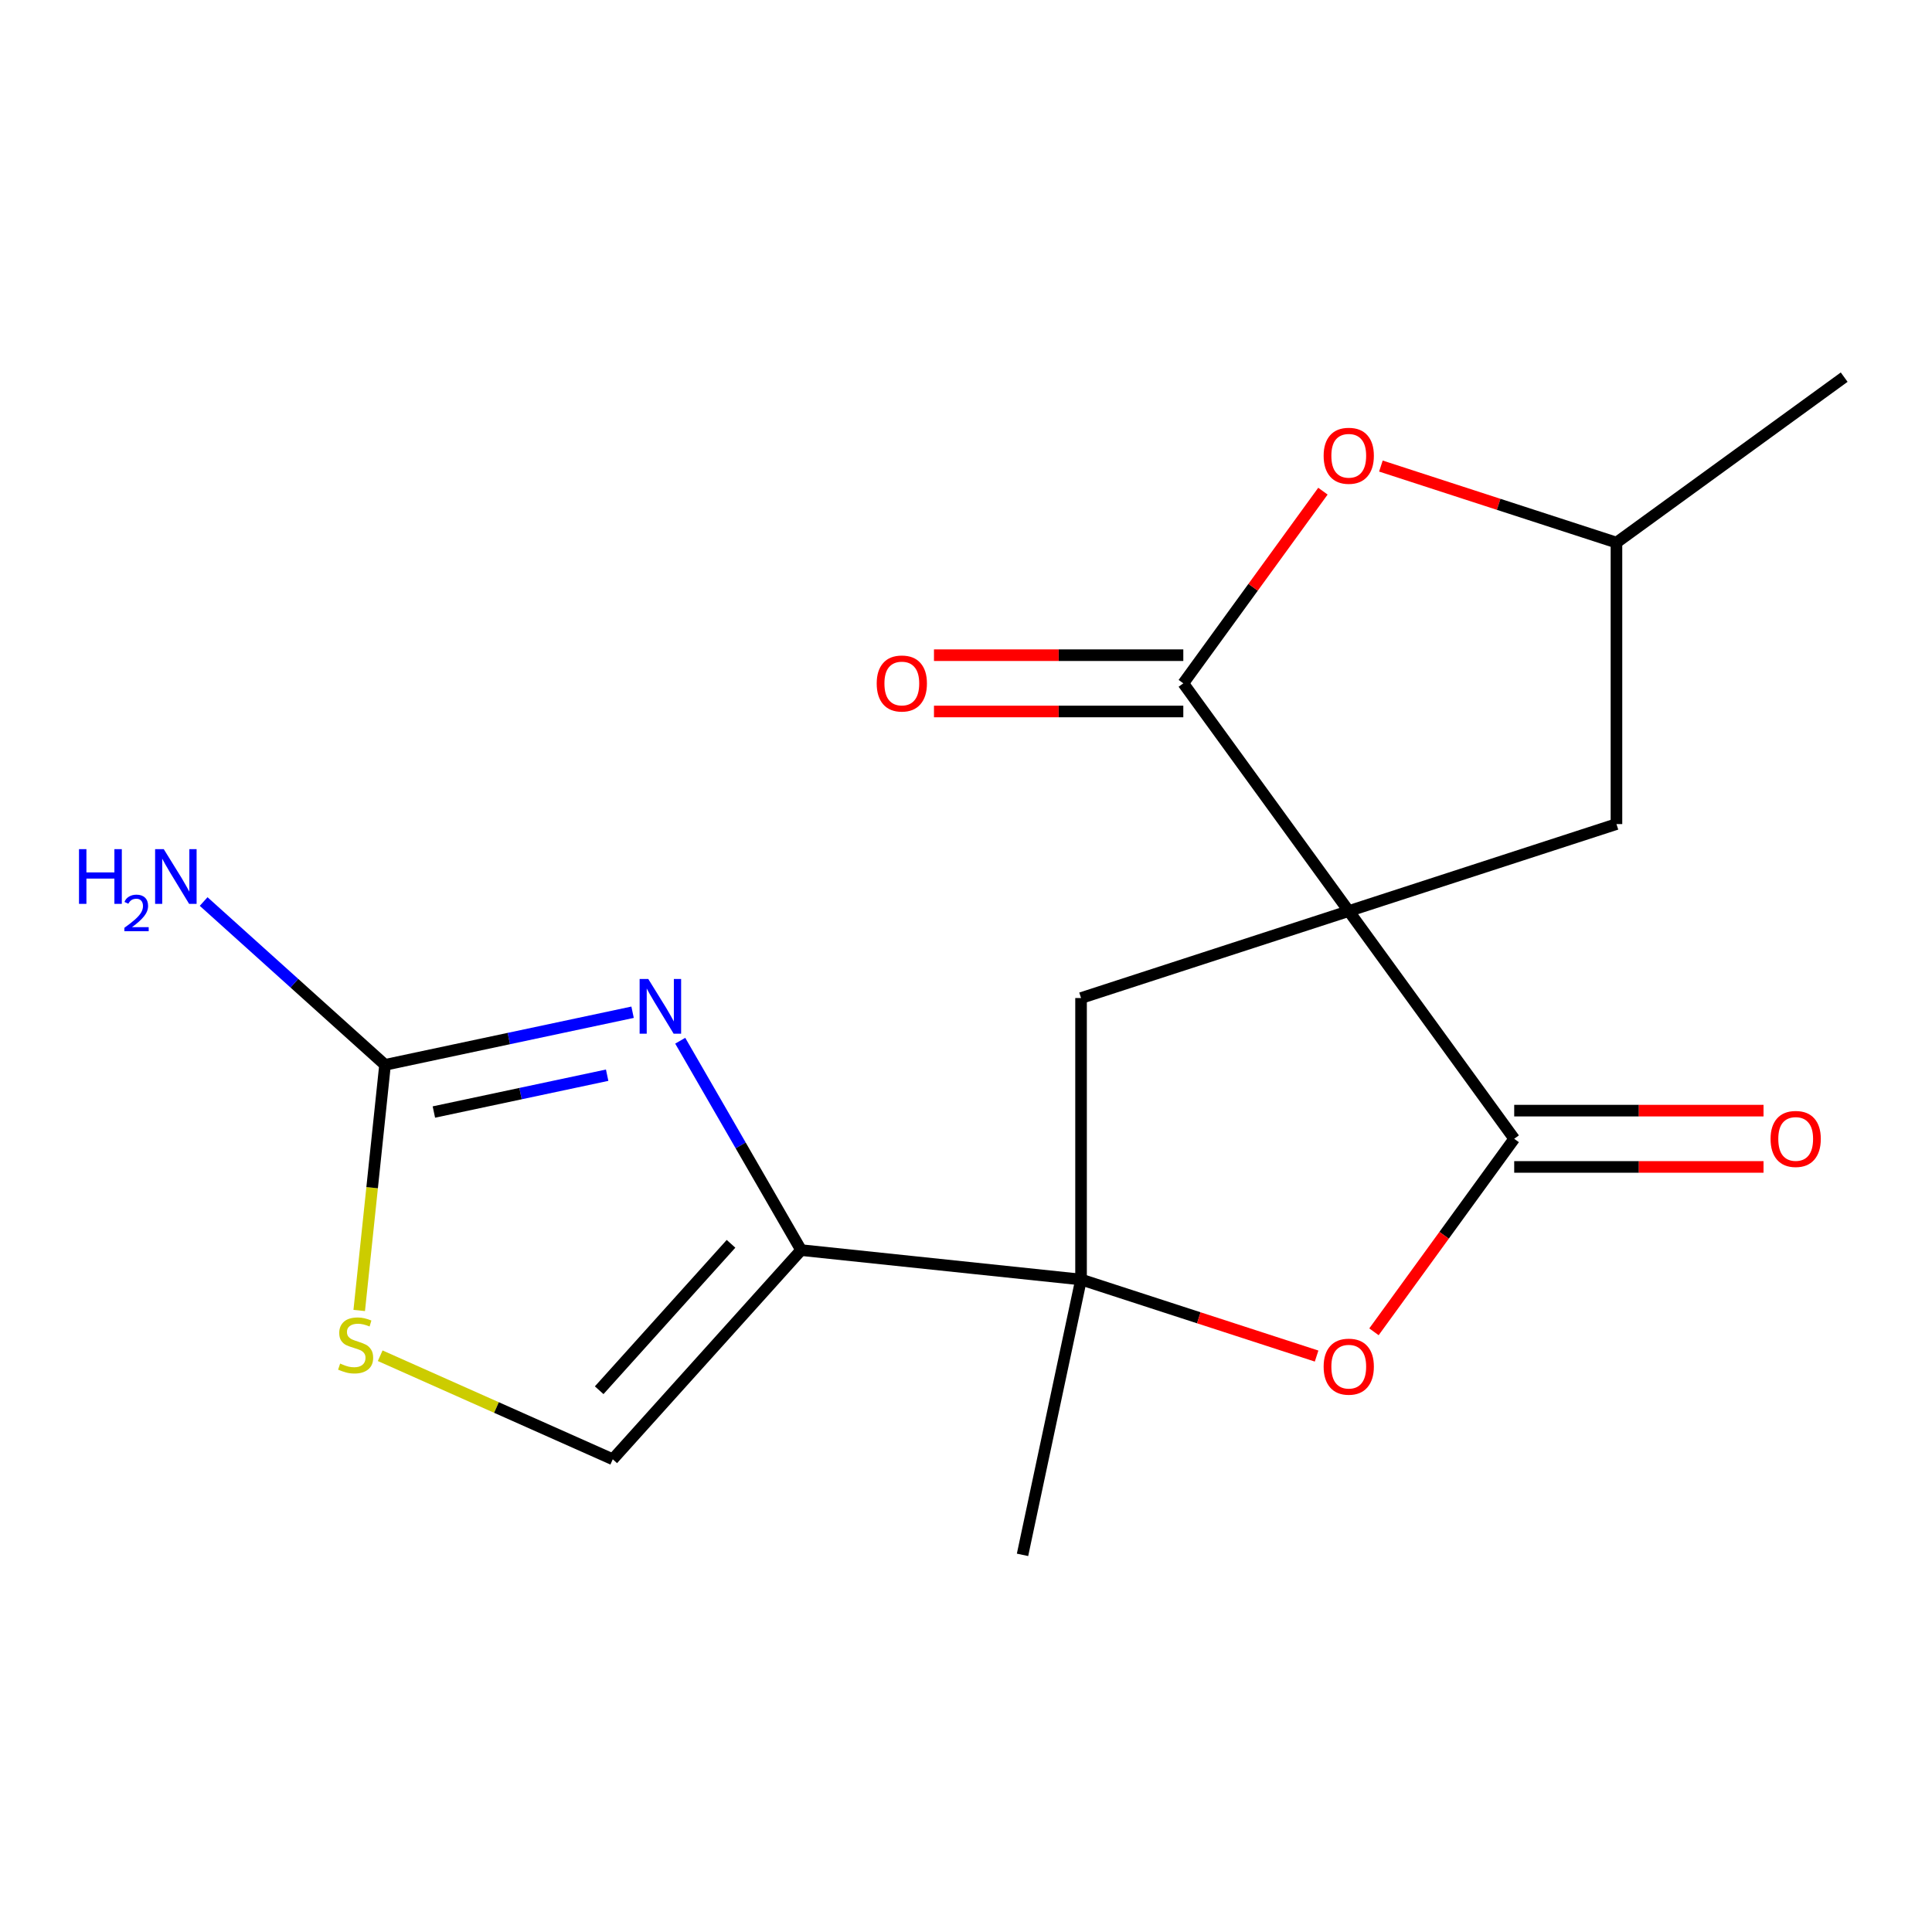<?xml version='1.0' encoding='iso-8859-1'?>
<svg version='1.1' baseProfile='full'
              xmlns='http://www.w3.org/2000/svg'
                      xmlns:rdkit='http://www.rdkit.org/xml'
                      xmlns:xlink='http://www.w3.org/1999/xlink'
                  xml:space='preserve'
width='1000px' height='1000px' viewBox='0 0 1000 1000'>
<!-- END OF HEADER -->
<rect style='opacity:1.0;fill:#FFFFFF;stroke:none' width='1000' height='1000' x='0' y='0'> </rect>
<path class='bond-0' d='M 698.113,471.563 L 783.75,589.432' style='fill:none;fill-rule:evenodd;stroke:#000000;stroke-width:6px;stroke-linecap:butt;stroke-linejoin:miter;stroke-opacity:1' />
<path class='bond-1' d='M 698.113,471.563 L 612.476,353.694' style='fill:none;fill-rule:evenodd;stroke:#000000;stroke-width:6px;stroke-linecap:butt;stroke-linejoin:miter;stroke-opacity:1' />
<path class='bond-8' d='M 698.113,471.563 L 559.55,516.585' style='fill:none;fill-rule:evenodd;stroke:#000000;stroke-width:6px;stroke-linecap:butt;stroke-linejoin:miter;stroke-opacity:1' />
<path class='bond-11' d='M 698.113,471.563 L 836.676,426.541' style='fill:none;fill-rule:evenodd;stroke:#000000;stroke-width:6px;stroke-linecap:butt;stroke-linejoin:miter;stroke-opacity:1' />
<path class='bond-6' d='M 783.75,589.432 L 747.457,639.386' style='fill:none;fill-rule:evenodd;stroke:#000000;stroke-width:6px;stroke-linecap:butt;stroke-linejoin:miter;stroke-opacity:1' />
<path class='bond-6' d='M 747.457,639.386 L 711.163,689.339' style='fill:none;fill-rule:evenodd;stroke:#FF0000;stroke-width:6px;stroke-linecap:butt;stroke-linejoin:miter;stroke-opacity:1' />
<path class='bond-12' d='M 783.75,604.002 L 848.276,604.002' style='fill:none;fill-rule:evenodd;stroke:#000000;stroke-width:6px;stroke-linecap:butt;stroke-linejoin:miter;stroke-opacity:1' />
<path class='bond-12' d='M 848.276,604.002 L 912.802,604.002' style='fill:none;fill-rule:evenodd;stroke:#FF0000;stroke-width:6px;stroke-linecap:butt;stroke-linejoin:miter;stroke-opacity:1' />
<path class='bond-12' d='M 783.75,574.863 L 848.276,574.863' style='fill:none;fill-rule:evenodd;stroke:#000000;stroke-width:6px;stroke-linecap:butt;stroke-linejoin:miter;stroke-opacity:1' />
<path class='bond-12' d='M 848.276,574.863 L 912.802,574.863' style='fill:none;fill-rule:evenodd;stroke:#FF0000;stroke-width:6px;stroke-linecap:butt;stroke-linejoin:miter;stroke-opacity:1' />
<path class='bond-9' d='M 612.476,353.694 L 648.61,303.961' style='fill:none;fill-rule:evenodd;stroke:#000000;stroke-width:6px;stroke-linecap:butt;stroke-linejoin:miter;stroke-opacity:1' />
<path class='bond-9' d='M 648.61,303.961 L 684.743,254.228' style='fill:none;fill-rule:evenodd;stroke:#FF0000;stroke-width:6px;stroke-linecap:butt;stroke-linejoin:miter;stroke-opacity:1' />
<path class='bond-13' d='M 612.476,339.125 L 547.95,339.125' style='fill:none;fill-rule:evenodd;stroke:#000000;stroke-width:6px;stroke-linecap:butt;stroke-linejoin:miter;stroke-opacity:1' />
<path class='bond-13' d='M 547.95,339.125 L 483.424,339.125' style='fill:none;fill-rule:evenodd;stroke:#FF0000;stroke-width:6px;stroke-linecap:butt;stroke-linejoin:miter;stroke-opacity:1' />
<path class='bond-13' d='M 612.476,368.264 L 547.95,368.264' style='fill:none;fill-rule:evenodd;stroke:#000000;stroke-width:6px;stroke-linecap:butt;stroke-linejoin:miter;stroke-opacity:1' />
<path class='bond-13' d='M 547.95,368.264 L 483.424,368.264' style='fill:none;fill-rule:evenodd;stroke:#FF0000;stroke-width:6px;stroke-linecap:butt;stroke-linejoin:miter;stroke-opacity:1' />
<path class='bond-2' d='M 196.789,701.727 L 256.977,728.525' style='fill:none;fill-rule:evenodd;stroke:#CCCC00;stroke-width:6px;stroke-linecap:butt;stroke-linejoin:miter;stroke-opacity:1' />
<path class='bond-2' d='M 256.977,728.525 L 317.165,755.322' style='fill:none;fill-rule:evenodd;stroke:#000000;stroke-width:6px;stroke-linecap:butt;stroke-linejoin:miter;stroke-opacity:1' />
<path class='bond-20' d='M 185.934,678.301 L 192.615,614.734' style='fill:none;fill-rule:evenodd;stroke:#CCCC00;stroke-width:6px;stroke-linecap:butt;stroke-linejoin:miter;stroke-opacity:1' />
<path class='bond-20' d='M 192.615,614.734 L 199.296,551.167' style='fill:none;fill-rule:evenodd;stroke:#000000;stroke-width:6px;stroke-linecap:butt;stroke-linejoin:miter;stroke-opacity:1' />
<path class='bond-3' d='M 559.55,662.279 L 559.55,516.585' style='fill:none;fill-rule:evenodd;stroke:#000000;stroke-width:6px;stroke-linecap:butt;stroke-linejoin:miter;stroke-opacity:1' />
<path class='bond-5' d='M 559.55,662.279 L 414.654,647.05' style='fill:none;fill-rule:evenodd;stroke:#000000;stroke-width:6px;stroke-linecap:butt;stroke-linejoin:miter;stroke-opacity:1' />
<path class='bond-16' d='M 559.55,662.279 L 529.258,804.79' style='fill:none;fill-rule:evenodd;stroke:#000000;stroke-width:6px;stroke-linecap:butt;stroke-linejoin:miter;stroke-opacity:1' />
<path class='bond-19' d='M 559.55,662.279 L 620.51,682.087' style='fill:none;fill-rule:evenodd;stroke:#000000;stroke-width:6px;stroke-linecap:butt;stroke-linejoin:miter;stroke-opacity:1' />
<path class='bond-19' d='M 620.51,682.087 L 681.471,701.894' style='fill:none;fill-rule:evenodd;stroke:#FF0000;stroke-width:6px;stroke-linecap:butt;stroke-linejoin:miter;stroke-opacity:1' />
<path class='bond-4' d='M 352.085,538.678 L 383.369,592.864' style='fill:none;fill-rule:evenodd;stroke:#0000FF;stroke-width:6px;stroke-linecap:butt;stroke-linejoin:miter;stroke-opacity:1' />
<path class='bond-4' d='M 383.369,592.864 L 414.654,647.05' style='fill:none;fill-rule:evenodd;stroke:#000000;stroke-width:6px;stroke-linecap:butt;stroke-linejoin:miter;stroke-opacity:1' />
<path class='bond-7' d='M 327.424,523.932 L 263.36,537.55' style='fill:none;fill-rule:evenodd;stroke:#0000FF;stroke-width:6px;stroke-linecap:butt;stroke-linejoin:miter;stroke-opacity:1' />
<path class='bond-7' d='M 263.36,537.55 L 199.296,551.167' style='fill:none;fill-rule:evenodd;stroke:#000000;stroke-width:6px;stroke-linecap:butt;stroke-linejoin:miter;stroke-opacity:1' />
<path class='bond-7' d='M 314.263,556.52 L 269.419,566.052' style='fill:none;fill-rule:evenodd;stroke:#0000FF;stroke-width:6px;stroke-linecap:butt;stroke-linejoin:miter;stroke-opacity:1' />
<path class='bond-7' d='M 269.419,566.052 L 224.574,575.584' style='fill:none;fill-rule:evenodd;stroke:#000000;stroke-width:6px;stroke-linecap:butt;stroke-linejoin:miter;stroke-opacity:1' />
<path class='bond-10' d='M 414.654,647.05 L 317.165,755.322' style='fill:none;fill-rule:evenodd;stroke:#000000;stroke-width:6px;stroke-linecap:butt;stroke-linejoin:miter;stroke-opacity:1' />
<path class='bond-10' d='M 378.376,643.793 L 310.134,719.584' style='fill:none;fill-rule:evenodd;stroke:#000000;stroke-width:6px;stroke-linecap:butt;stroke-linejoin:miter;stroke-opacity:1' />
<path class='bond-15' d='M 199.296,551.167 L 152.351,508.898' style='fill:none;fill-rule:evenodd;stroke:#000000;stroke-width:6px;stroke-linecap:butt;stroke-linejoin:miter;stroke-opacity:1' />
<path class='bond-15' d='M 152.351,508.898 L 105.407,466.628' style='fill:none;fill-rule:evenodd;stroke:#0000FF;stroke-width:6px;stroke-linecap:butt;stroke-linejoin:miter;stroke-opacity:1' />
<path class='bond-18' d='M 714.755,241.233 L 775.716,261.04' style='fill:none;fill-rule:evenodd;stroke:#FF0000;stroke-width:6px;stroke-linecap:butt;stroke-linejoin:miter;stroke-opacity:1' />
<path class='bond-18' d='M 775.716,261.04 L 836.676,280.847' style='fill:none;fill-rule:evenodd;stroke:#000000;stroke-width:6px;stroke-linecap:butt;stroke-linejoin:miter;stroke-opacity:1' />
<path class='bond-14' d='M 836.676,426.541 L 836.676,280.847' style='fill:none;fill-rule:evenodd;stroke:#000000;stroke-width:6px;stroke-linecap:butt;stroke-linejoin:miter;stroke-opacity:1' />
<path class='bond-17' d='M 836.676,280.847 L 954.545,195.21' style='fill:none;fill-rule:evenodd;stroke:#000000;stroke-width:6px;stroke-linecap:butt;stroke-linejoin:miter;stroke-opacity:1' />
<path  class='atom-3' d='M 176.067 705.783
Q 176.387 705.903, 177.707 706.463
Q 179.027 707.023, 180.467 707.383
Q 181.947 707.703, 183.387 707.703
Q 186.067 707.703, 187.627 706.423
Q 189.187 705.103, 189.187 702.823
Q 189.187 701.263, 188.387 700.303
Q 187.627 699.343, 186.427 698.823
Q 185.227 698.303, 183.227 697.703
Q 180.707 696.943, 179.187 696.223
Q 177.707 695.503, 176.627 693.983
Q 175.587 692.463, 175.587 689.903
Q 175.587 686.343, 177.987 684.143
Q 180.427 681.943, 185.227 681.943
Q 188.507 681.943, 192.227 683.503
L 191.307 686.583
Q 187.907 685.183, 185.347 685.183
Q 182.587 685.183, 181.067 686.343
Q 179.547 687.463, 179.587 689.423
Q 179.587 690.943, 180.347 691.863
Q 181.147 692.783, 182.267 693.303
Q 183.427 693.823, 185.347 694.423
Q 187.907 695.223, 189.427 696.023
Q 190.947 696.823, 192.027 698.463
Q 193.147 700.063, 193.147 702.823
Q 193.147 706.743, 190.507 708.863
Q 187.907 710.943, 183.547 710.943
Q 181.027 710.943, 179.107 710.383
Q 177.227 709.863, 174.987 708.943
L 176.067 705.783
' fill='#CCCC00'/>
<path  class='atom-5' d='M 335.547 506.715
L 344.827 521.715
Q 345.747 523.195, 347.227 525.875
Q 348.707 528.555, 348.787 528.715
L 348.787 506.715
L 352.547 506.715
L 352.547 535.035
L 348.667 535.035
L 338.707 518.635
Q 337.547 516.715, 336.307 514.515
Q 335.107 512.315, 334.747 511.635
L 334.747 535.035
L 331.067 535.035
L 331.067 506.715
L 335.547 506.715
' fill='#0000FF'/>
<path  class='atom-7' d='M 685.113 707.381
Q 685.113 700.581, 688.473 696.781
Q 691.833 692.981, 698.113 692.981
Q 704.393 692.981, 707.753 696.781
Q 711.113 700.581, 711.113 707.381
Q 711.113 714.261, 707.713 718.181
Q 704.313 722.061, 698.113 722.061
Q 691.873 722.061, 688.473 718.181
Q 685.113 714.301, 685.113 707.381
M 698.113 718.861
Q 702.433 718.861, 704.753 715.981
Q 707.113 713.061, 707.113 707.381
Q 707.113 701.821, 704.753 699.021
Q 702.433 696.181, 698.113 696.181
Q 693.793 696.181, 691.433 698.981
Q 689.113 701.781, 689.113 707.381
Q 689.113 713.101, 691.433 715.981
Q 693.793 718.861, 698.113 718.861
' fill='#FF0000'/>
<path  class='atom-10' d='M 685.113 235.905
Q 685.113 229.105, 688.473 225.305
Q 691.833 221.505, 698.113 221.505
Q 704.393 221.505, 707.753 225.305
Q 711.113 229.105, 711.113 235.905
Q 711.113 242.785, 707.713 246.705
Q 704.313 250.585, 698.113 250.585
Q 691.873 250.585, 688.473 246.705
Q 685.113 242.825, 685.113 235.905
M 698.113 247.385
Q 702.433 247.385, 704.753 244.505
Q 707.113 241.585, 707.113 235.905
Q 707.113 230.345, 704.753 227.545
Q 702.433 224.705, 698.113 224.705
Q 693.793 224.705, 691.433 227.505
Q 689.113 230.305, 689.113 235.905
Q 689.113 241.625, 691.433 244.505
Q 693.793 247.385, 698.113 247.385
' fill='#FF0000'/>
<path  class='atom-13' d='M 916.444 589.512
Q 916.444 582.712, 919.804 578.912
Q 923.164 575.112, 929.444 575.112
Q 935.724 575.112, 939.084 578.912
Q 942.444 582.712, 942.444 589.512
Q 942.444 596.392, 939.044 600.312
Q 935.644 604.192, 929.444 604.192
Q 923.204 604.192, 919.804 600.312
Q 916.444 596.432, 916.444 589.512
M 929.444 600.992
Q 933.764 600.992, 936.084 598.112
Q 938.444 595.192, 938.444 589.512
Q 938.444 583.952, 936.084 581.152
Q 933.764 578.312, 929.444 578.312
Q 925.124 578.312, 922.764 581.112
Q 920.444 583.912, 920.444 589.512
Q 920.444 595.232, 922.764 598.112
Q 925.124 600.992, 929.444 600.992
' fill='#FF0000'/>
<path  class='atom-14' d='M 453.782 353.774
Q 453.782 346.974, 457.142 343.174
Q 460.502 339.374, 466.782 339.374
Q 473.062 339.374, 476.422 343.174
Q 479.782 346.974, 479.782 353.774
Q 479.782 360.654, 476.382 364.574
Q 472.982 368.454, 466.782 368.454
Q 460.542 368.454, 457.142 364.574
Q 453.782 360.694, 453.782 353.774
M 466.782 365.254
Q 471.102 365.254, 473.422 362.374
Q 475.782 359.454, 475.782 353.774
Q 475.782 348.214, 473.422 345.414
Q 471.102 342.574, 466.782 342.574
Q 462.462 342.574, 460.102 345.374
Q 457.782 348.174, 457.782 353.774
Q 457.782 359.494, 460.102 362.374
Q 462.462 365.254, 466.782 365.254
' fill='#FF0000'/>
<path  class='atom-16' d='M 40.892 439.518
L 44.732 439.518
L 44.732 451.558
L 59.212 451.558
L 59.212 439.518
L 63.052 439.518
L 63.052 467.838
L 59.212 467.838
L 59.212 454.758
L 44.732 454.758
L 44.732 467.838
L 40.892 467.838
L 40.892 439.518
' fill='#0000FF'/>
<path  class='atom-16' d='M 64.424 466.845
Q 65.111 465.076, 66.748 464.099
Q 68.384 463.096, 70.655 463.096
Q 73.48 463.096, 75.064 464.627
Q 76.648 466.158, 76.648 468.878
Q 76.648 471.65, 74.588 474.237
Q 72.556 476.824, 68.332 479.886
L 76.964 479.886
L 76.964 481.998
L 64.372 481.998
L 64.372 480.23
Q 67.856 477.748, 69.916 475.9
Q 72.001 474.052, 73.004 472.389
Q 74.008 470.726, 74.008 469.01
Q 74.008 467.214, 73.11 466.211
Q 72.212 465.208, 70.655 465.208
Q 69.15 465.208, 68.147 465.815
Q 67.144 466.422, 66.431 467.769
L 64.424 466.845
' fill='#0000FF'/>
<path  class='atom-16' d='M 84.764 439.518
L 94.044 454.518
Q 94.964 455.998, 96.444 458.678
Q 97.924 461.358, 98.004 461.518
L 98.004 439.518
L 101.764 439.518
L 101.764 467.838
L 97.884 467.838
L 87.924 451.438
Q 86.764 449.518, 85.524 447.318
Q 84.324 445.118, 83.964 444.438
L 83.964 467.838
L 80.284 467.838
L 80.284 439.518
L 84.764 439.518
' fill='#0000FF'/>
</svg>
